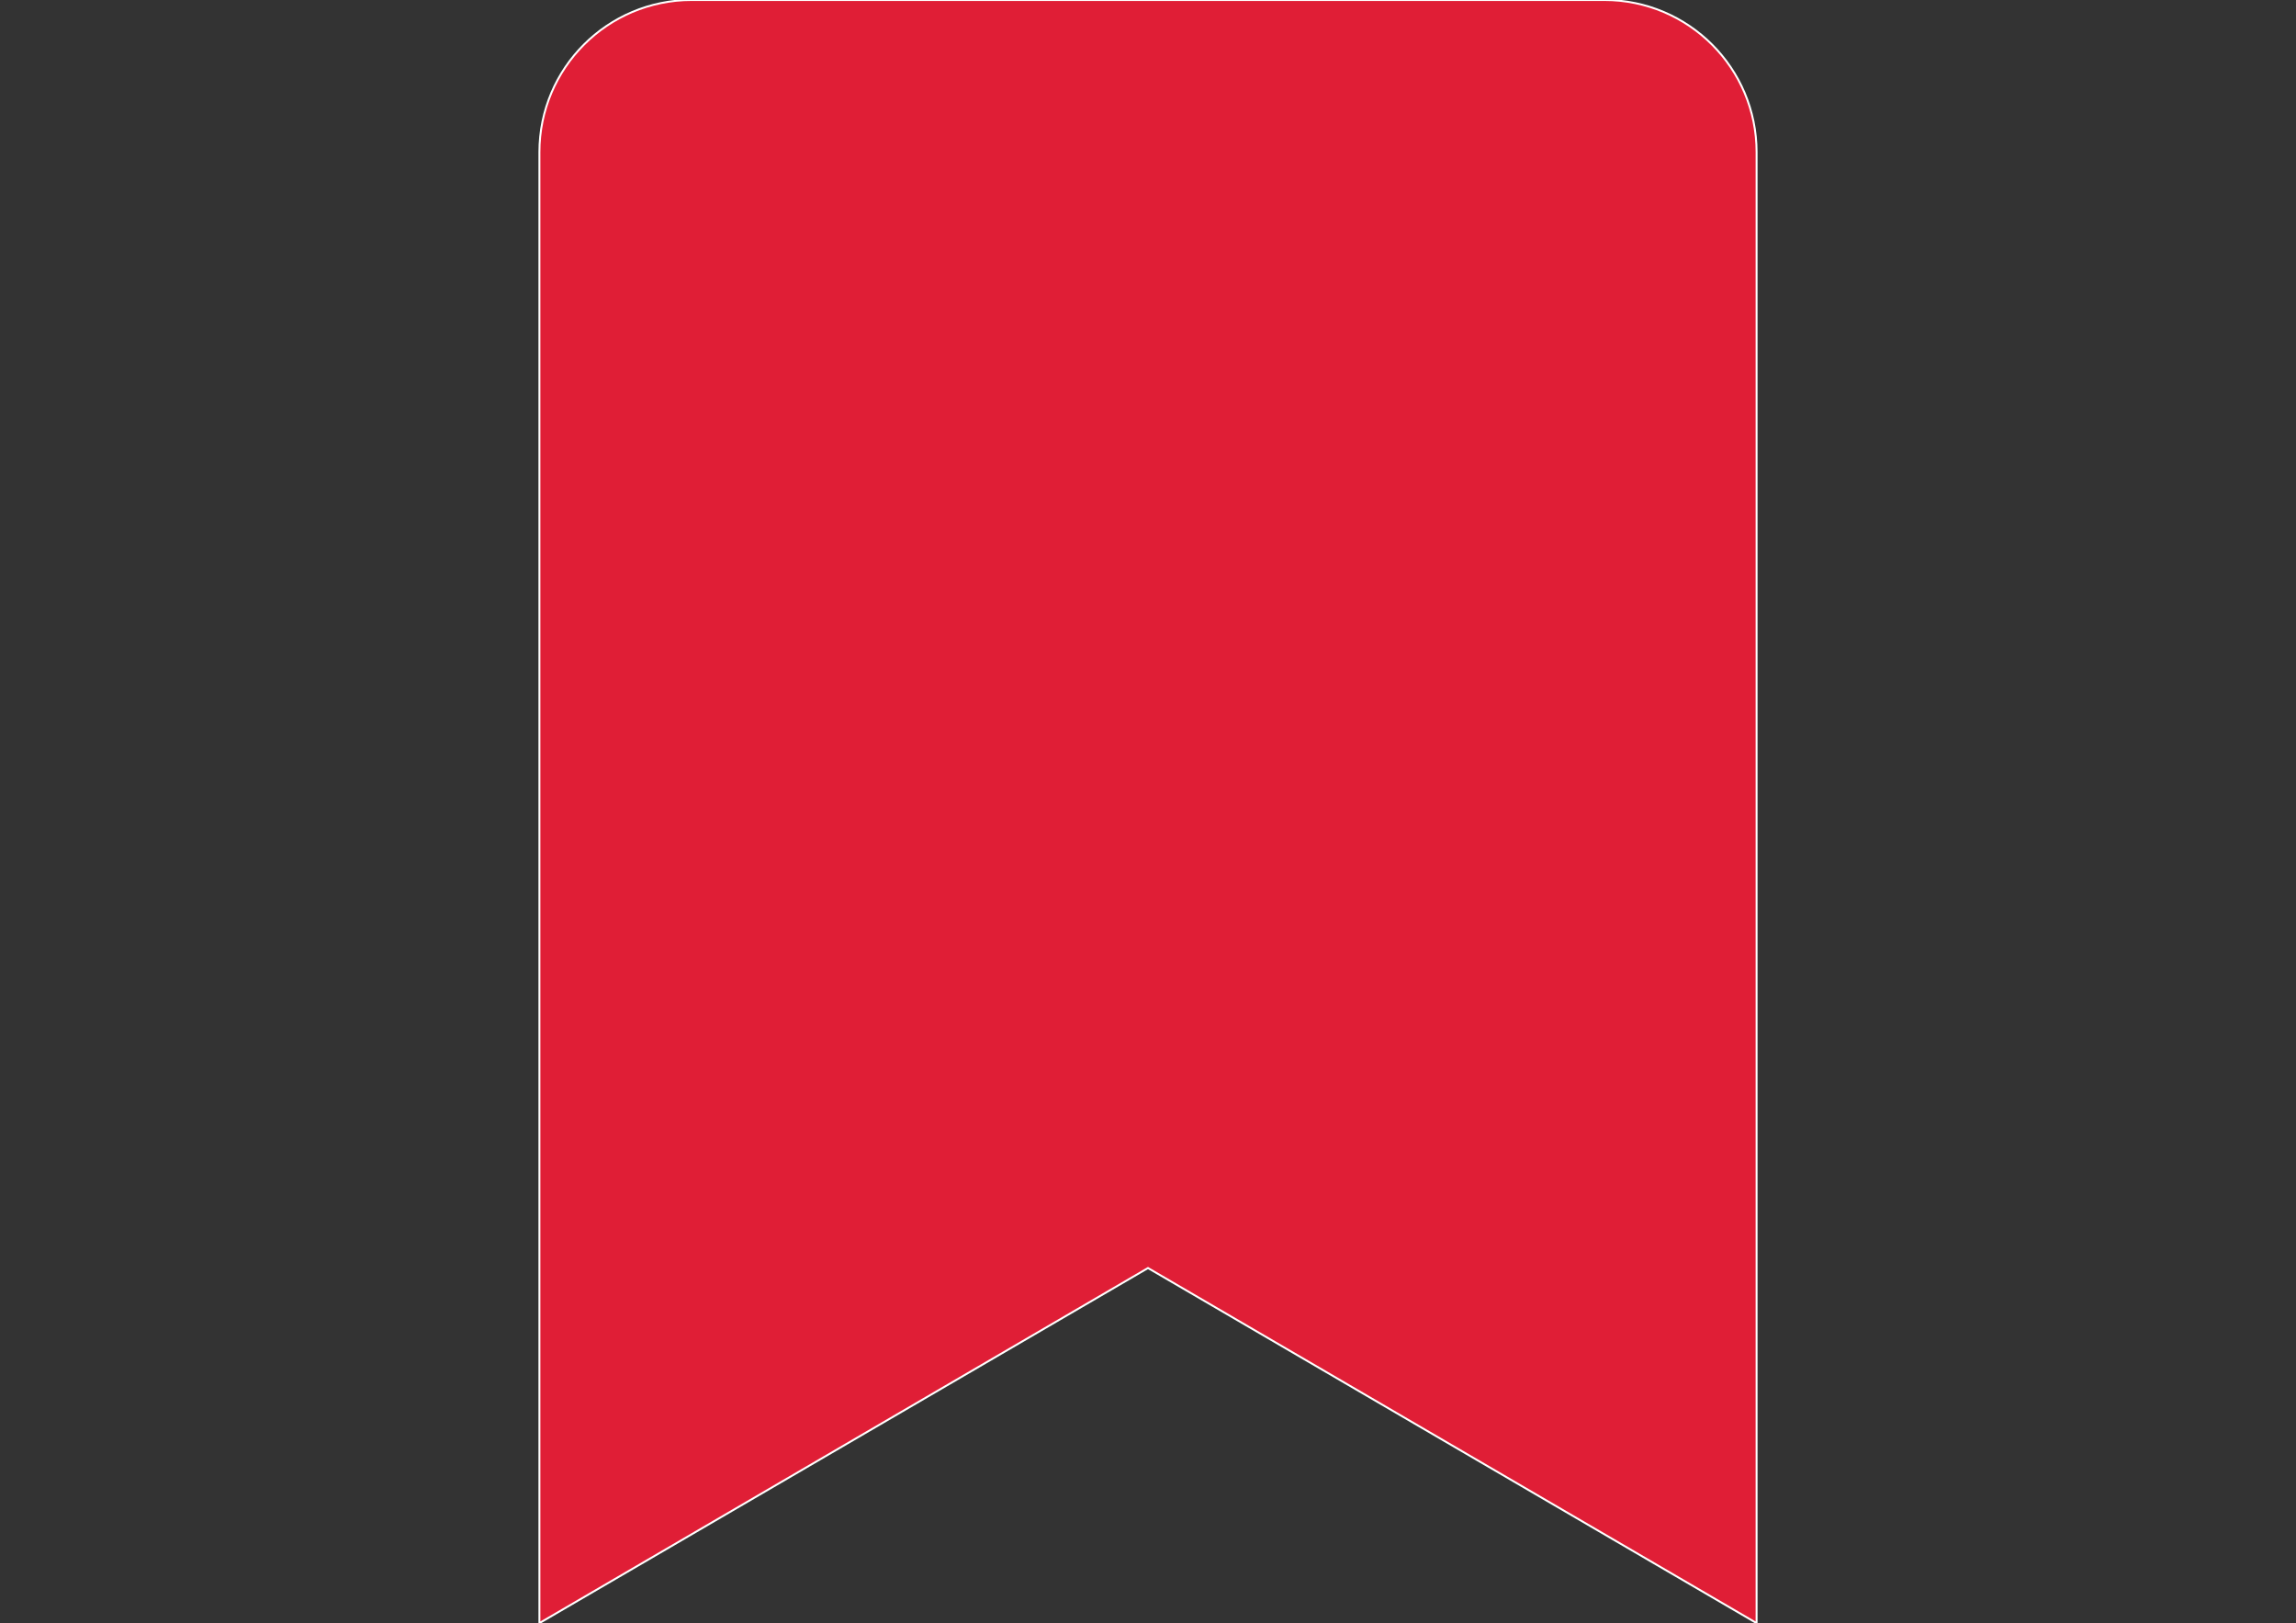 <?xml version="1.0" encoding="utf-8"?>
<!-- Generator: Adobe Illustrator 17.0.0, SVG Export Plug-In . SVG Version: 6.00 Build 0)  -->
<!DOCTYPE svg PUBLIC "-//W3C//DTD SVG 1.1//EN" "http://www.w3.org/Graphics/SVG/1.1/DTD/svg11.dtd">
<svg version="1.1" id="Layer_1" focusable="false" xmlns="http://www.w3.org/2000/svg" xmlns:xlink="http://www.w3.org/1999/xlink"
	 x="0px" y="0px" width="1190.5px" height="841.5px" viewBox="0 0 1190.5 841.5" enable-background="new 0 0 1190.5 841.5"
	 xml:space="preserve">
<rect x="0" y="0" width="1190.5" height="841.5" fill="#333333" stroke="none"/>
<linearGradient id="SVGID_1_" gradientUnits="userSpaceOnUse" x1="70.671" y1="911.416" x2="70.671" y2="399.416" gradientTransform="matrix(1.644 0 0 -1.644 479.098 1497.14)">
	<stop  offset="0" style="stop-color:#FFFFFF"/>
	<stop  offset="1" style="stop-color:#FFFFFF"/>
</linearGradient>
<path fill="#E01E36" stroke="url(#SVGID_1_)" d="M279.688,841.5V78.891C279.688,35.32,315.007,0,358.578,0h473.344
	c43.571,0,78.891,35.32,78.891,78.891V841.5L595.25,657.422L279.688,841.5z"/>
</svg>
